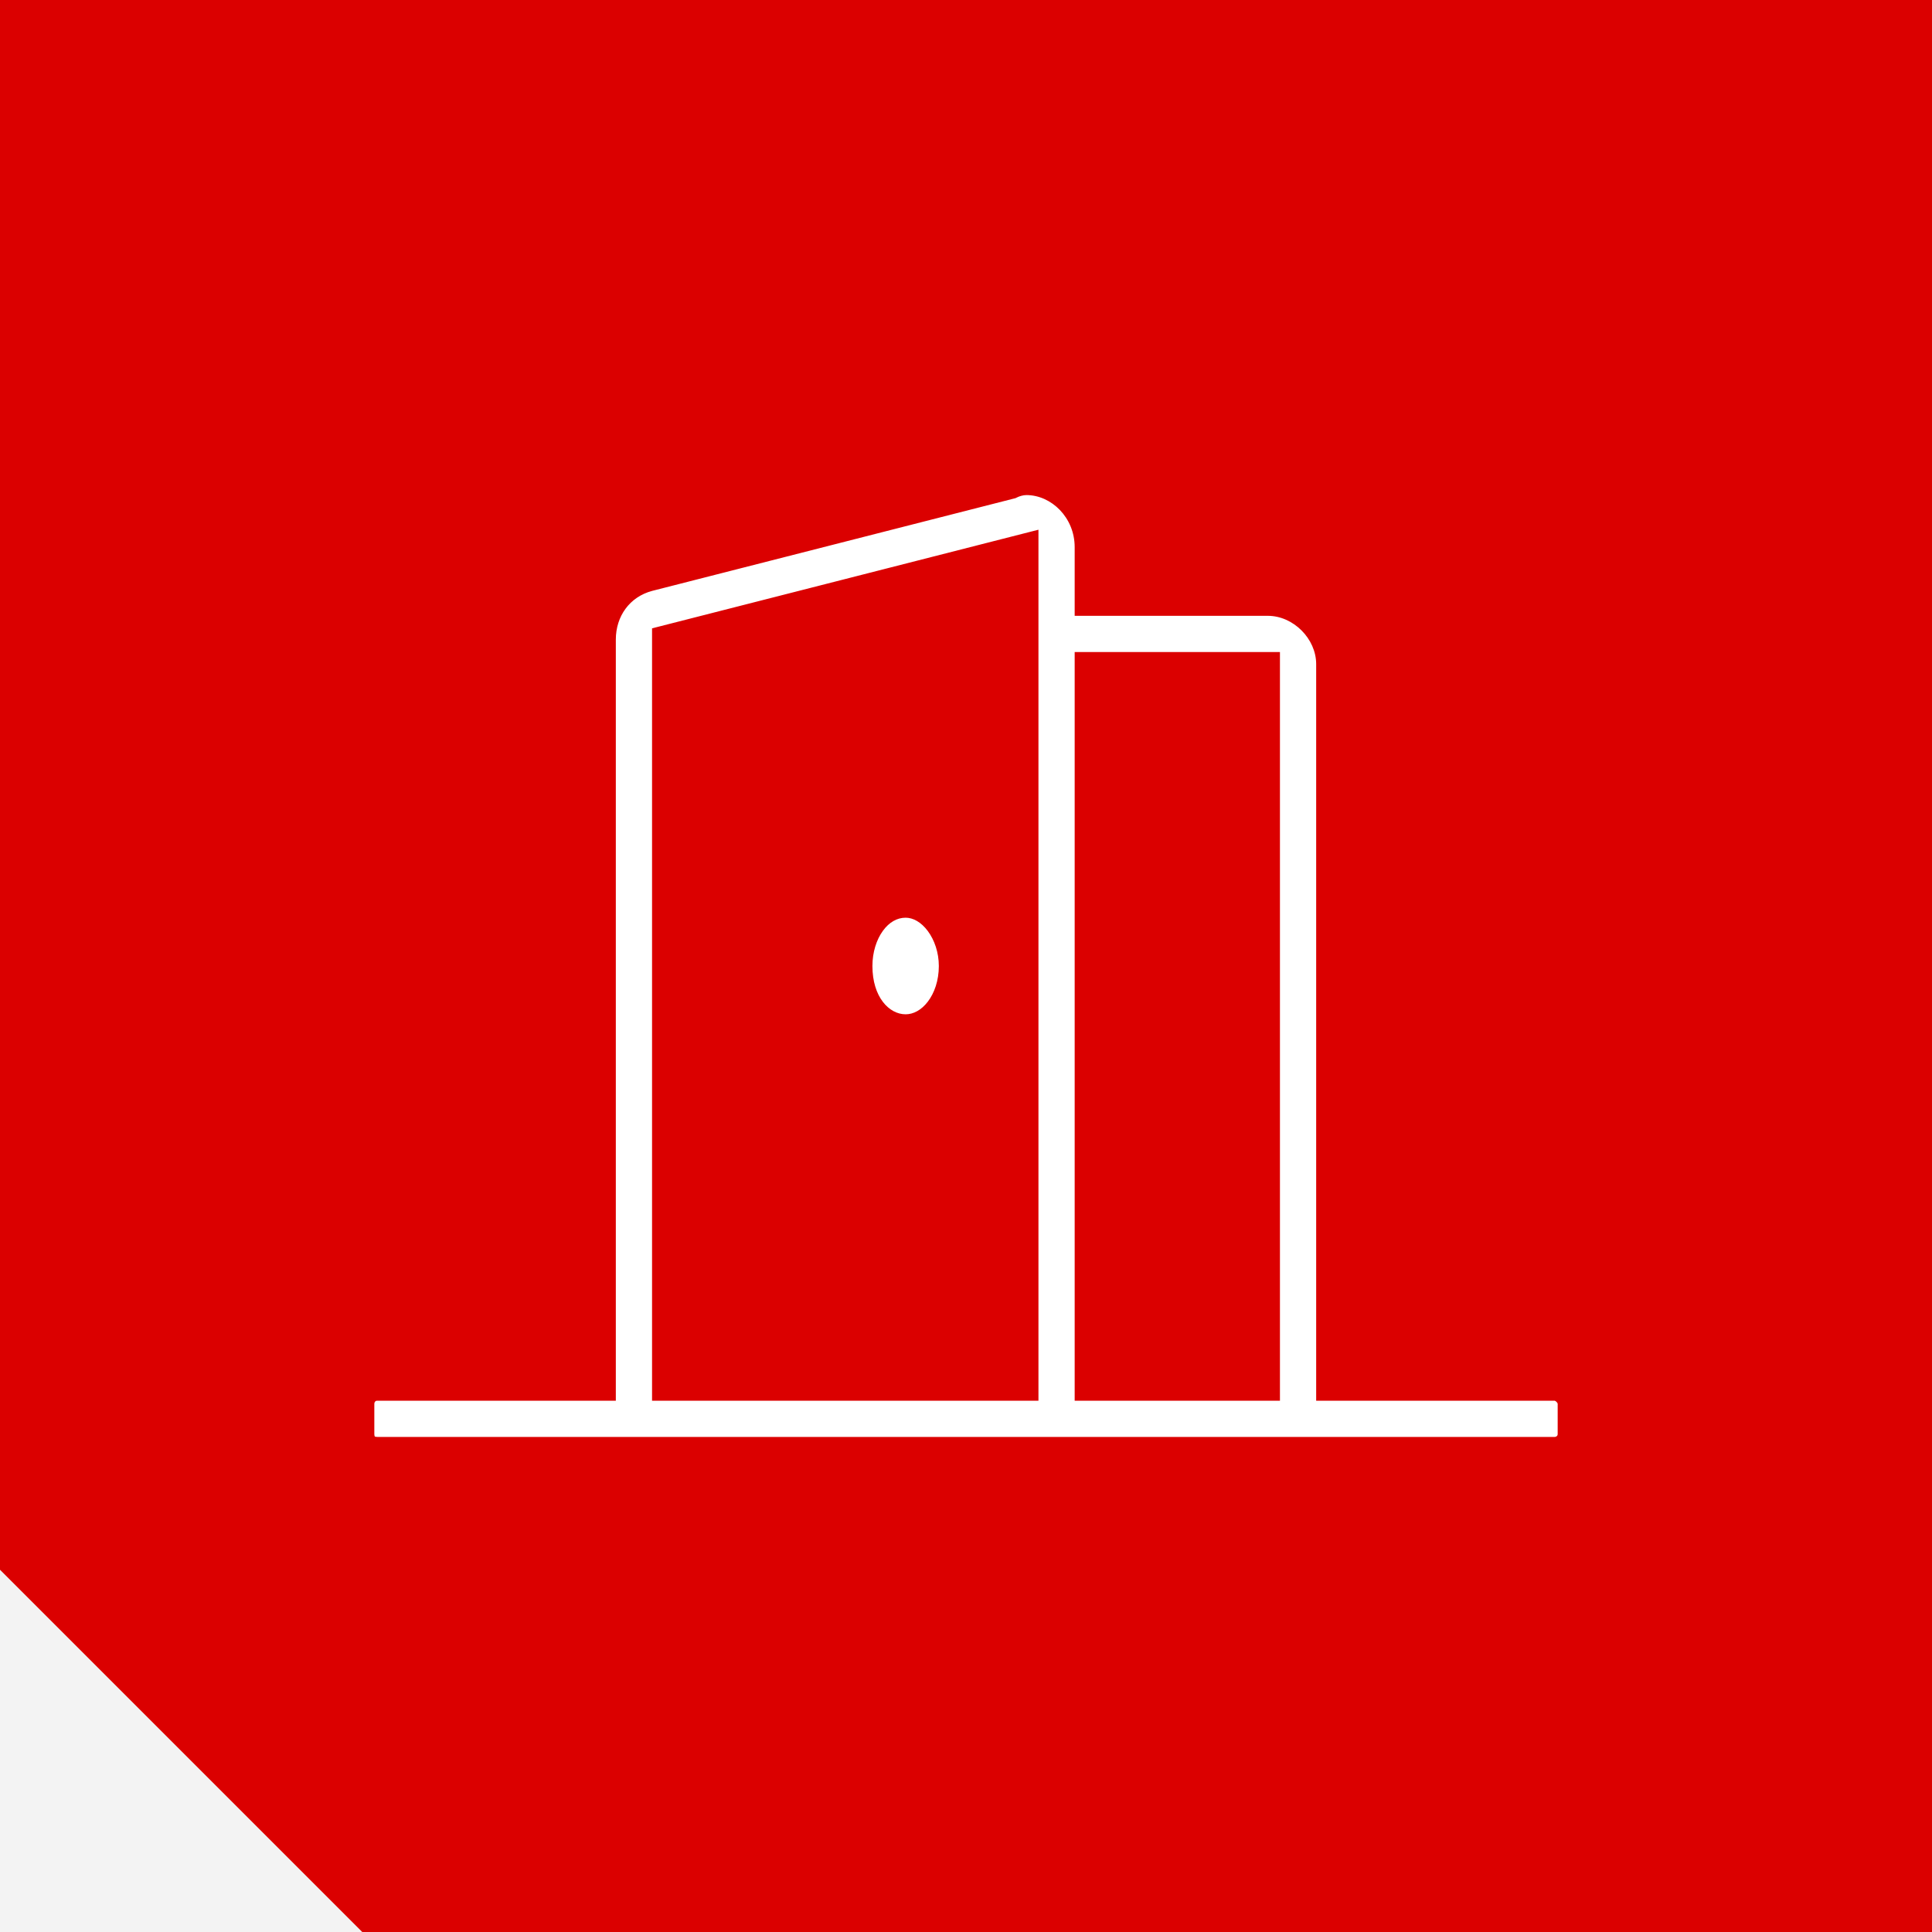 <?xml version="1.0" encoding="UTF-8"?> <svg xmlns="http://www.w3.org/2000/svg" width="160" height="160" viewBox="0 0 160 160" fill="none"><rect x="0" y="0" width="160" height="160" fill="#333333" stroke="none"/><rect width="160" height="160" transform="matrix(-1 0 0 1 160 0)" fill="#DB0000"></rect><path d="M0 160H30L0 130V160Z" fill="#F3F3F3"></path><path d="M75 85C77.031 85 78.75 82.812 78.75 80C78.75 77.344 77.031 75 75 75C72.812 75 71.25 77.344 71.25 80C71.25 82.812 72.812 85 75 85ZM128.75 115H110V55C110 52.344 107.656 50 105 50H90V45.312C90 42.344 87.656 40 85 40C84.531 40 84.062 40.156 83.75 40.312L53.75 47.969C51.406 48.594 50 50.625 50 52.969V115H31.25C30.469 115 30 115.625 30 116.25V118.75C30 119.531 30.469 120 31.25 120H128.75C129.375 120 130 119.531 130 118.75V116.25C130 115.625 129.375 115 128.75 115ZM85 45.312V115H55V52.812L85 45.156V45.312ZM105 115H90V55H105V115Z" fill="white"></path><path d="M110 115H109V116H110V115ZM90 50H89V51H90V50ZM83.75 40.312L83.997 41.281L84.101 41.255L84.197 41.207L83.75 40.312ZM53.75 47.969L53.503 47L53.492 47.002L53.75 47.969ZM50 115V116H51V115H50ZM85 115V116H86V115H85ZM55 115H54V116H55V115ZM55 52.812L54.753 51.844L54 52.036V52.812H55ZM85 45.156H86V43.869L84.753 44.187L85 45.156ZM105 115V116H106V115H105ZM90 115H89V116H90V115ZM90 55V54H89V55H90ZM105 55H106V54H105V55ZM75 86C76.396 86 77.606 85.247 78.433 84.16C79.261 83.072 79.75 81.604 79.75 80H77.75C77.75 81.208 77.38 82.241 76.841 82.949C76.301 83.659 75.635 84 75 84V86ZM79.75 80C79.75 78.465 79.256 77.004 78.439 75.907C77.627 74.816 76.421 74 75 74V76C75.611 76 76.279 76.356 76.835 77.101C77.385 77.84 77.75 78.879 77.75 80H79.75ZM75 74C73.515 74 72.301 74.803 71.495 75.918C70.693 77.026 70.25 78.487 70.25 80H72.25C72.25 78.857 72.588 77.818 73.115 77.09C73.637 76.369 74.298 76 75 76V74ZM70.25 80C70.25 83.064 72.001 86 75 86V84C73.624 84 72.25 82.561 72.25 80H70.25ZM128.75 114H110V116H128.75V114ZM111 115V55H109V115H111ZM111 55C111 51.791 108.209 49 105 49V51C107.104 51 109 52.896 109 55H111ZM105 49H90V51H105V49ZM91 50V45.312H89V50H91ZM91 45.312C91 41.831 88.247 39 85 39V41C87.065 41 89 42.856 89 45.312H91ZM85 39C84.332 39 83.709 39.215 83.303 39.418L84.197 41.207C84.416 41.097 84.73 41 85 41V39ZM83.503 39.344L53.503 47L53.997 48.938L83.997 41.281L83.503 39.344ZM53.492 47.002C50.675 47.754 49 50.21 49 52.969H51C51 51.04 52.137 49.434 54.008 48.935L53.492 47.002ZM49 52.969V115H51V52.969H49ZM50 114H31.25V116H50V114ZM31.25 114C29.836 114 29 115.156 29 116.25H31C31 116.181 31.028 116.111 31.069 116.066C31.088 116.046 31.108 116.032 31.131 116.021C31.154 116.011 31.191 116 31.25 116V114ZM29 116.25V118.75H31V116.25H29ZM29 118.75C29 119.341 29.181 119.931 29.625 120.375C30.069 120.819 30.659 121 31.25 121V119C31.154 119 31.096 118.986 31.068 118.975C31.054 118.97 31.046 118.966 31.043 118.964C31.041 118.962 31.04 118.962 31.04 118.961C31.039 118.961 31.039 118.961 31.039 118.961C31.039 118.961 31.039 118.961 31.039 118.96C31.038 118.96 31.038 118.959 31.036 118.957C31.034 118.954 31.03 118.946 31.025 118.932C31.015 118.904 31 118.846 31 118.75H29ZM31.25 121H128.75V119H31.25V121ZM128.75 121C129.844 121 131 120.164 131 118.75H129C129 118.81 128.989 118.847 128.979 118.869C128.968 118.892 128.954 118.912 128.934 118.931C128.889 118.972 128.819 119 128.75 119V121ZM131 118.75V116.25H129V118.75H131ZM131 116.25C131 115.612 130.691 115.058 130.316 114.684C129.942 114.309 129.388 114 128.75 114V116C128.74 116 128.752 115.998 128.786 116.014C128.82 116.029 128.862 116.057 128.902 116.098C128.943 116.138 128.971 116.18 128.986 116.214C129.002 116.248 129 116.26 129 116.25H131ZM84 45.312V115H86V45.312H84ZM85 114H55V116H85V114ZM56 115V52.812H54V115H56ZM55.247 53.781L85.247 46.125L84.753 44.187L54.753 51.844L55.247 53.781ZM84 45.156V45.312H86V45.156H84ZM105 114H90V116H105V114ZM91 115V55H89V115H91ZM90 56H105V54H90V56ZM104 55V115H106V55H104Z" fill="#DB0000"></path></svg> 
